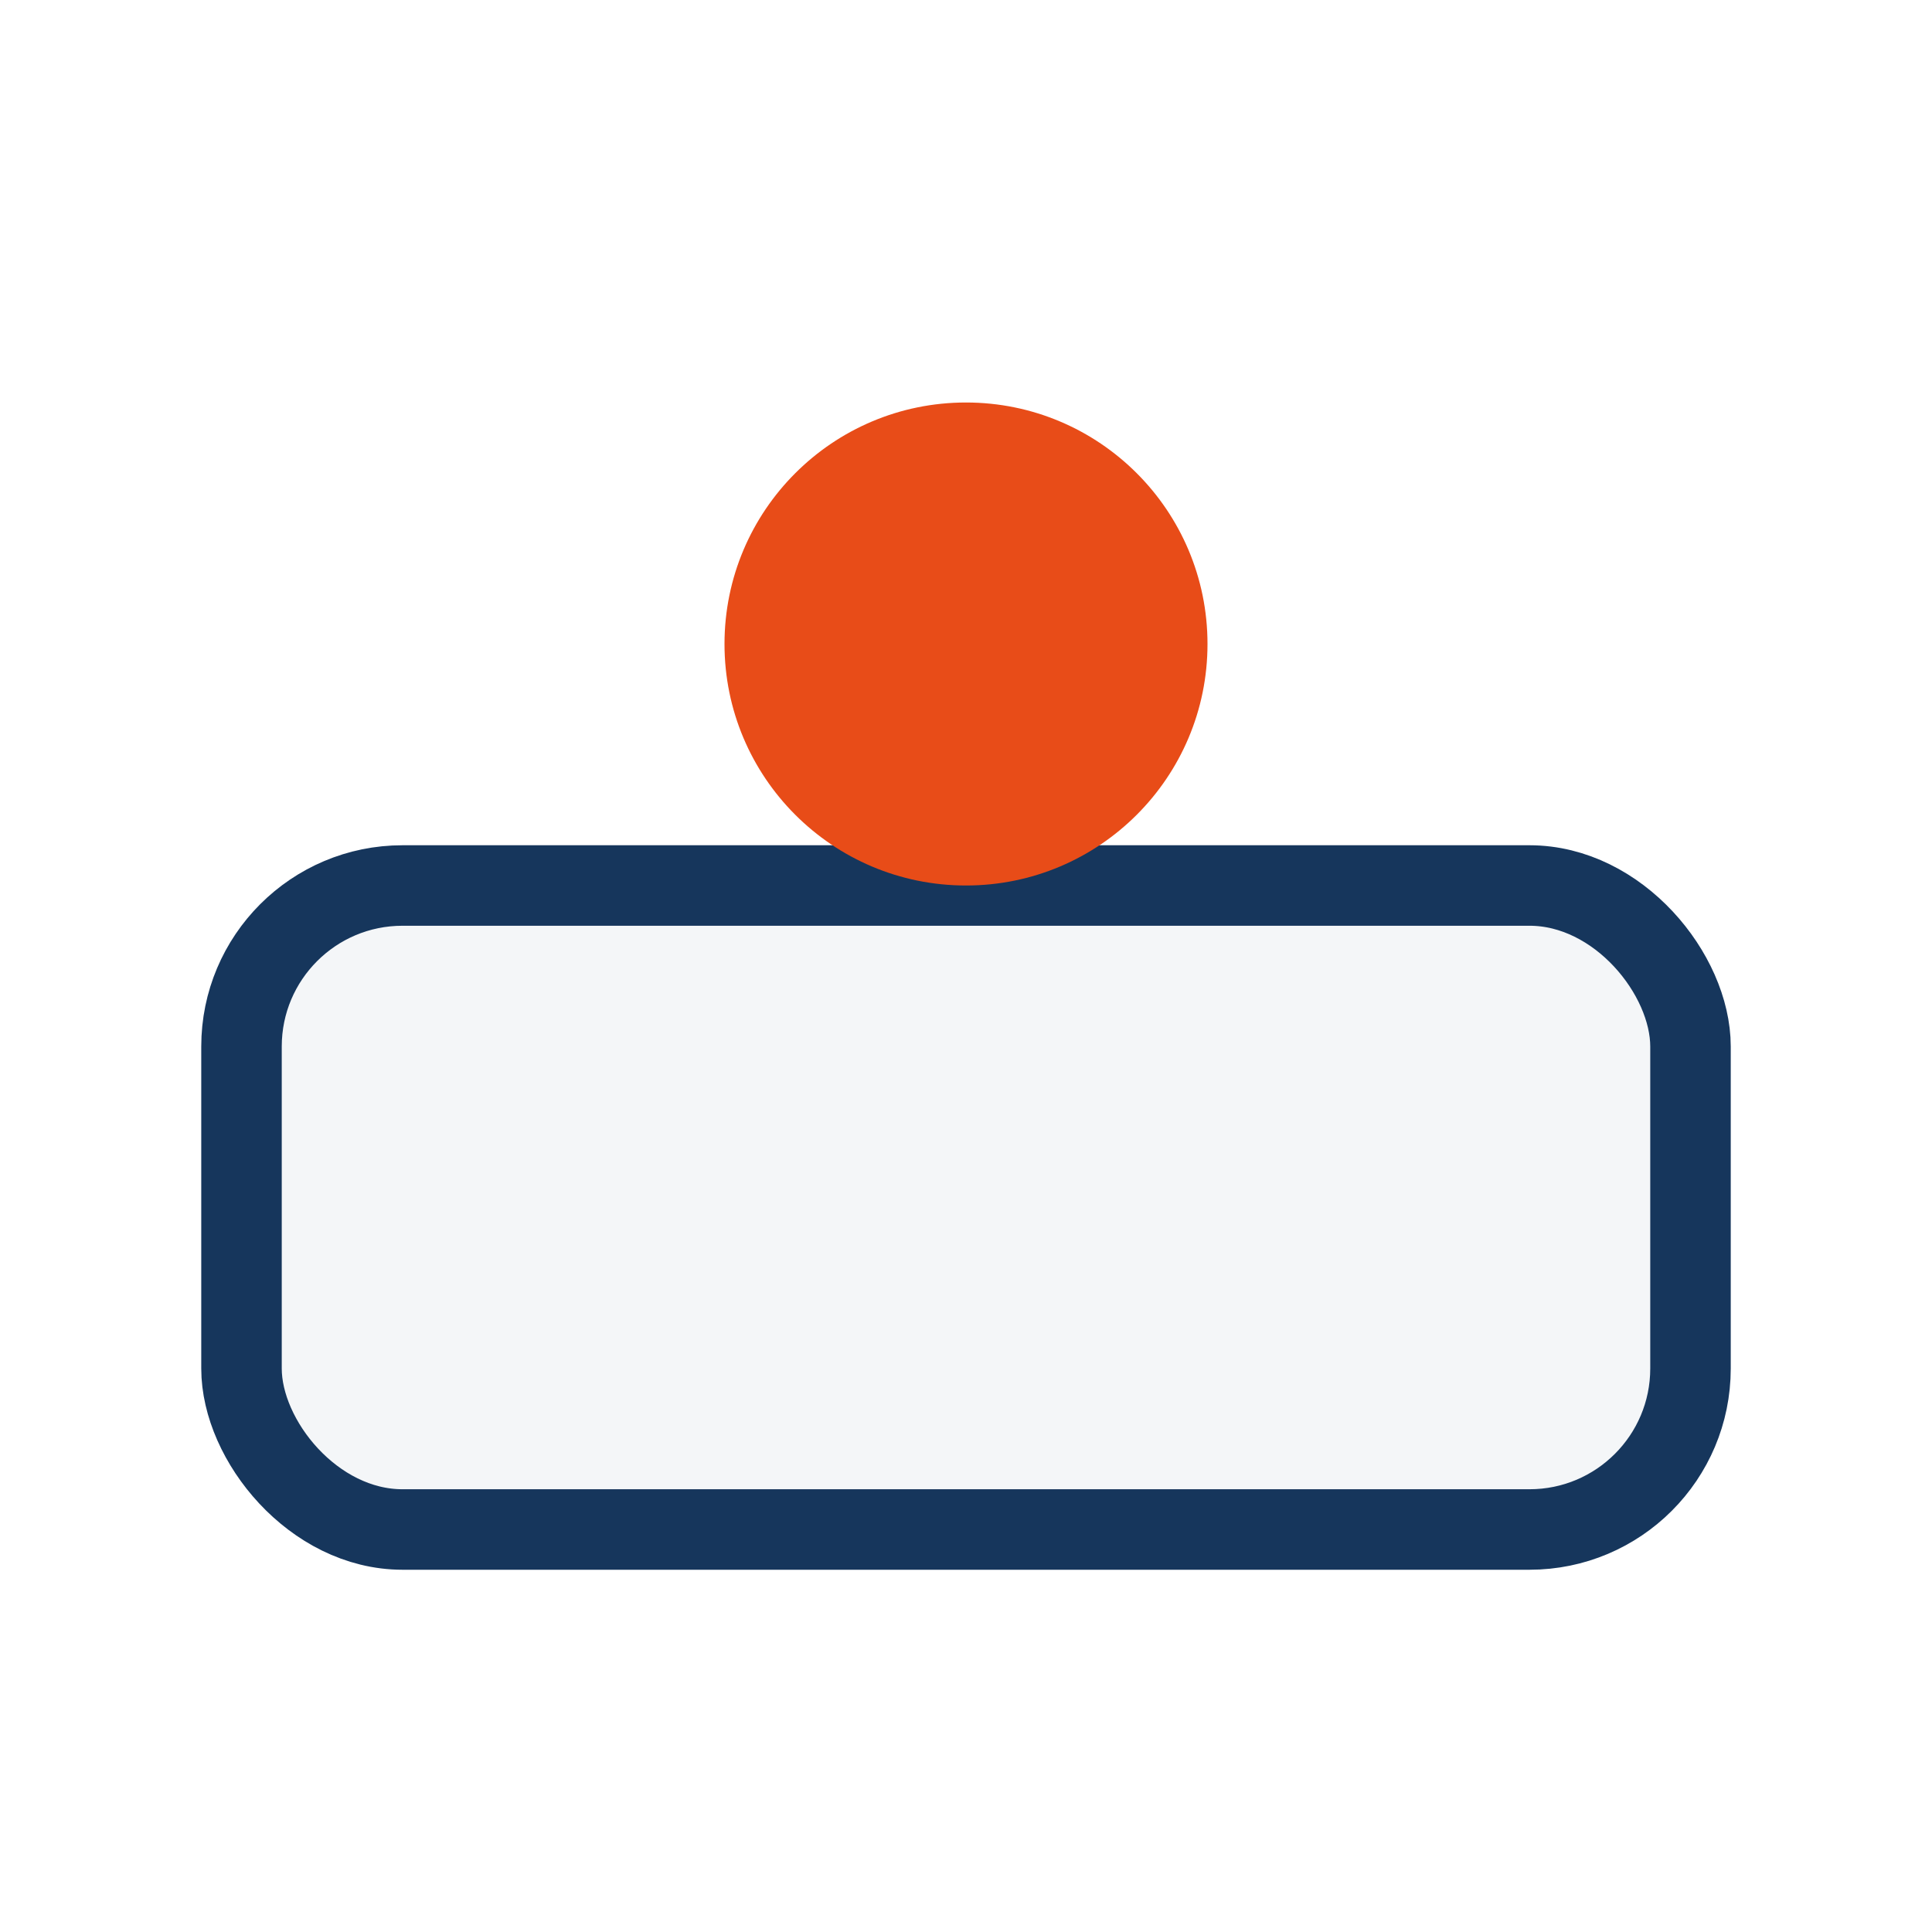 <?xml version="1.0" encoding="UTF-8"?>
<svg xmlns="http://www.w3.org/2000/svg" width="24" height="24" viewBox="0 0 24 24"><rect x="3" y="11" width="18" height="8" rx="2" fill="#F4F6F8" stroke="#16365C"/><circle cx="12" cy="8" r="3" fill="#E84C18"/></svg>